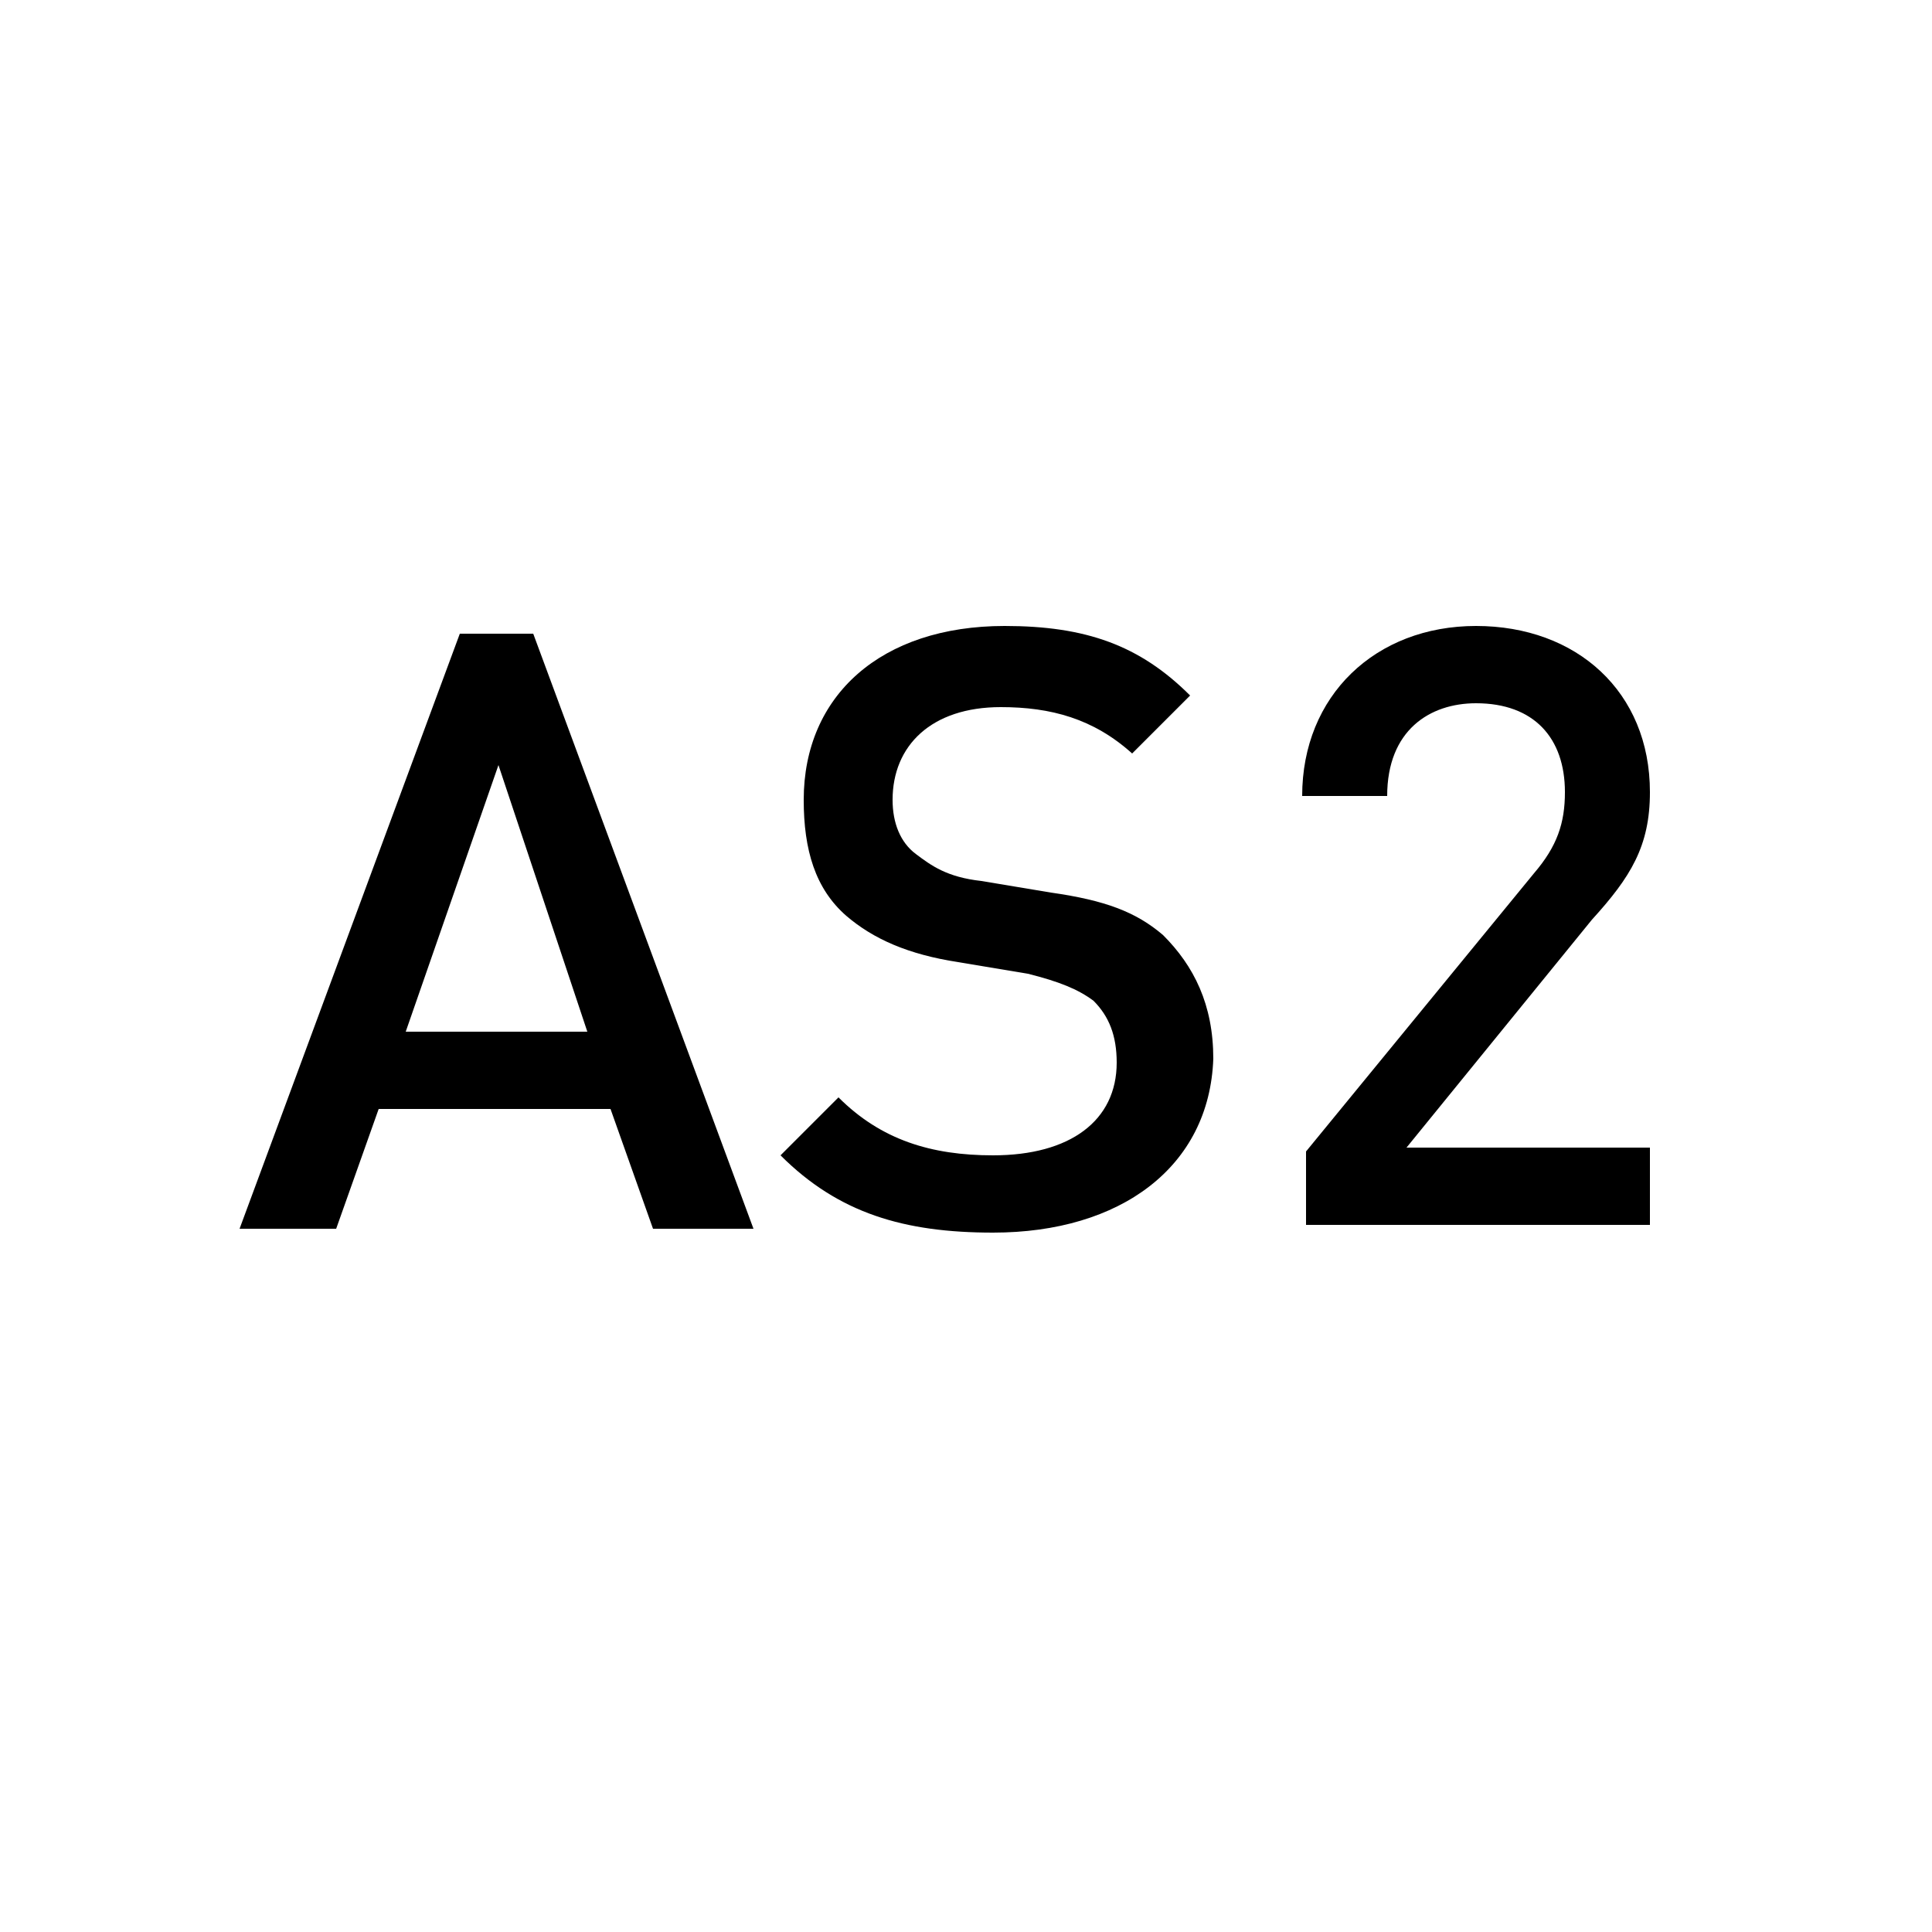 <svg xml:space="preserve" style="enable-background:new 0 0 50 50;" viewBox="0 0 50 50" y="0px" x="0px" xmlns="http://www.w3.org/2000/svg" version="1.1">
<style type="text/css">
	.st0{fill:#D7D8D9;}
</style>
    <g id="Layer_3">
</g>
    <g id="Layer_1">
	<path d="M35.2,3.3C35.2,3.3,35.1,3.2,35.2,3.3C35.1,3.2,35.2,3.3,35.2,3.3L35.2,3.3z" class="st0"></path>
        <g>
		<path d="M16.9,31.8l-1.1-3.1H9.8l-1.1,3.1H6.2l5.7-15.4h1.9l5.7,15.4H16.9z M12.9,19.8l-2.4,6.9h4.7L12.9,19.8z"></path>
            <path d="M25.7,31.9c-2.3,0-4-0.5-5.5-2l1.5-1.5c1.1,1.1,2.4,1.5,4,1.5c2,0,3.2-0.9,3.2-2.4c0-0.7-0.2-1.2-0.6-1.6
			c-0.4-0.3-0.9-0.5-1.7-0.7l-1.8-0.3c-1.3-0.2-2.2-0.6-2.9-1.2c-0.8-0.7-1.1-1.7-1.1-3c0-2.7,2-4.5,5.2-4.5c2.1,0,3.5,0.5,4.8,1.8
			l-1.5,1.5c-1-0.9-2.1-1.2-3.4-1.2c-1.8,0-2.8,1-2.8,2.4c0,0.6,0.2,1.1,0.6,1.4c0.4,0.3,0.8,0.6,1.7,0.7l1.8,0.3
			c1.4,0.2,2.2,0.5,2.9,1.1c0.8,0.8,1.3,1.8,1.3,3.2C31.3,30.2,29,31.9,25.7,31.9z"></path>
            <path d="M33.8,31.8v-2l5.9-7.2c0.6-0.7,0.8-1.3,0.8-2.1c0-1.4-0.8-2.3-2.3-2.3c-1.2,0-2.3,0.7-2.3,2.4h-2.2c0-2.6,1.9-4.4,4.5-4.4
			c2.6,0,4.5,1.7,4.5,4.3c0,1.4-0.5,2.2-1.5,3.3l-4.8,5.9h6.3v2H33.8z"></path>
	</g>
</g>
    <g id="Layer_2">
</g>
</svg>